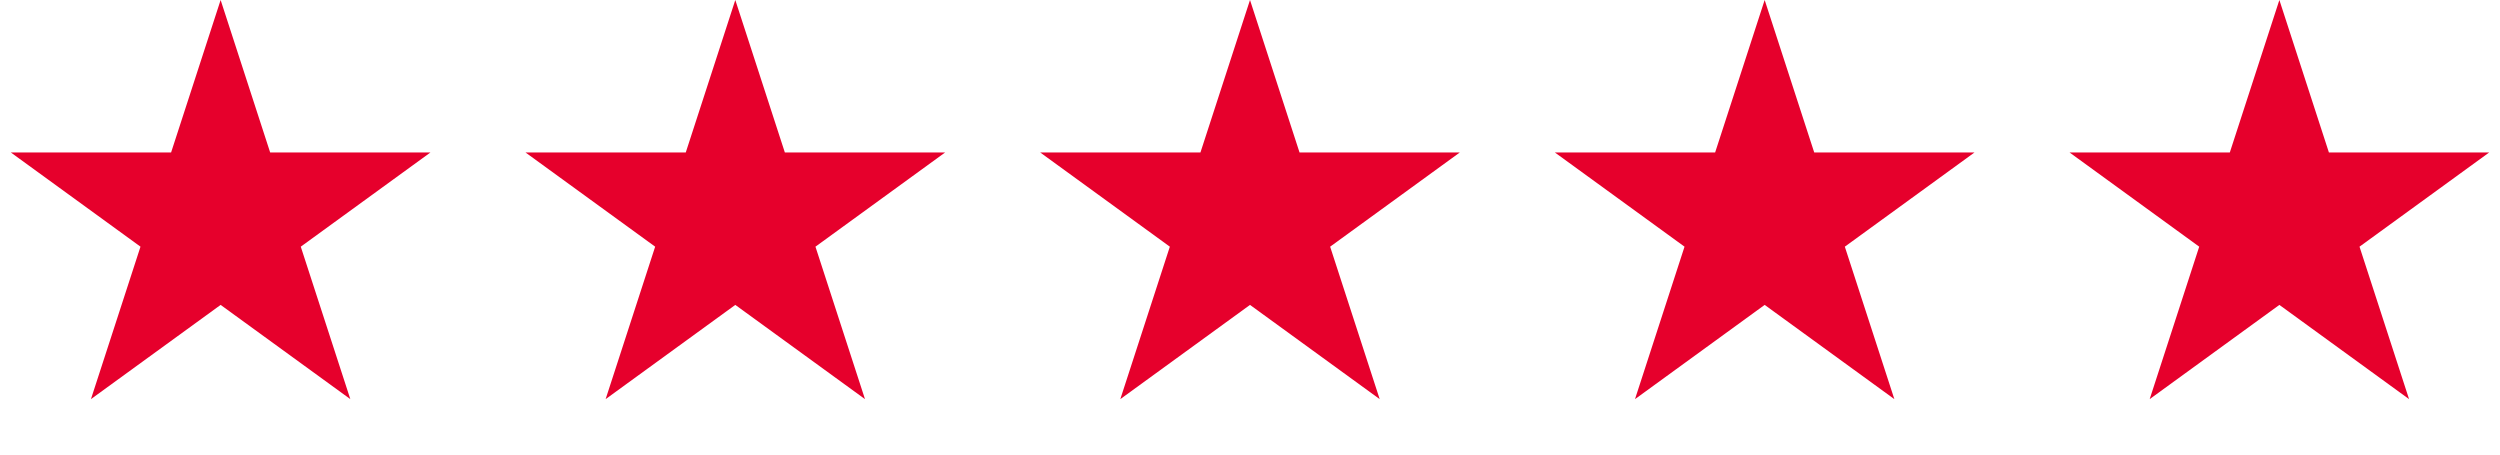 <?xml version="1.0" encoding="UTF-8"?> <svg xmlns="http://www.w3.org/2000/svg" width="143" height="26" viewBox="0 0 143 26" fill="none"> <path d="M12.62 0L15.453 8.72H24.622L17.204 14.11L20.038 22.83L12.62 17.44L5.202 22.83L8.036 14.11L0.618 8.72H9.787L12.62 0Z" fill="#E6002C"></path> <path d="M42.059 0L44.893 8.72H54.062L46.644 14.11L49.477 22.83L42.059 17.44L34.642 22.83L37.475 14.11L30.057 8.72H39.226L42.059 0Z" fill="#E6002C"></path> <path d="M71.5 0L74.333 8.72H83.502L76.084 14.11L78.918 22.83L71.5 17.44L64.082 22.83L66.915 14.11L59.498 8.72H68.666L71.5 0Z" fill="#E6002C"></path> <path d="M100.939 0L103.773 8.72H112.942L105.524 14.11L108.357 22.83L100.939 17.44L93.522 22.83L96.355 14.11L88.937 8.72H98.106L100.939 0Z" fill="#E6002C"></path> <path d="M130.38 0L133.213 8.72H142.382L134.964 14.11L137.798 22.83L130.38 17.44L122.962 22.83L125.795 14.11L118.377 8.72H127.546L130.38 0Z" fill="#E6002C"></path> </svg> 